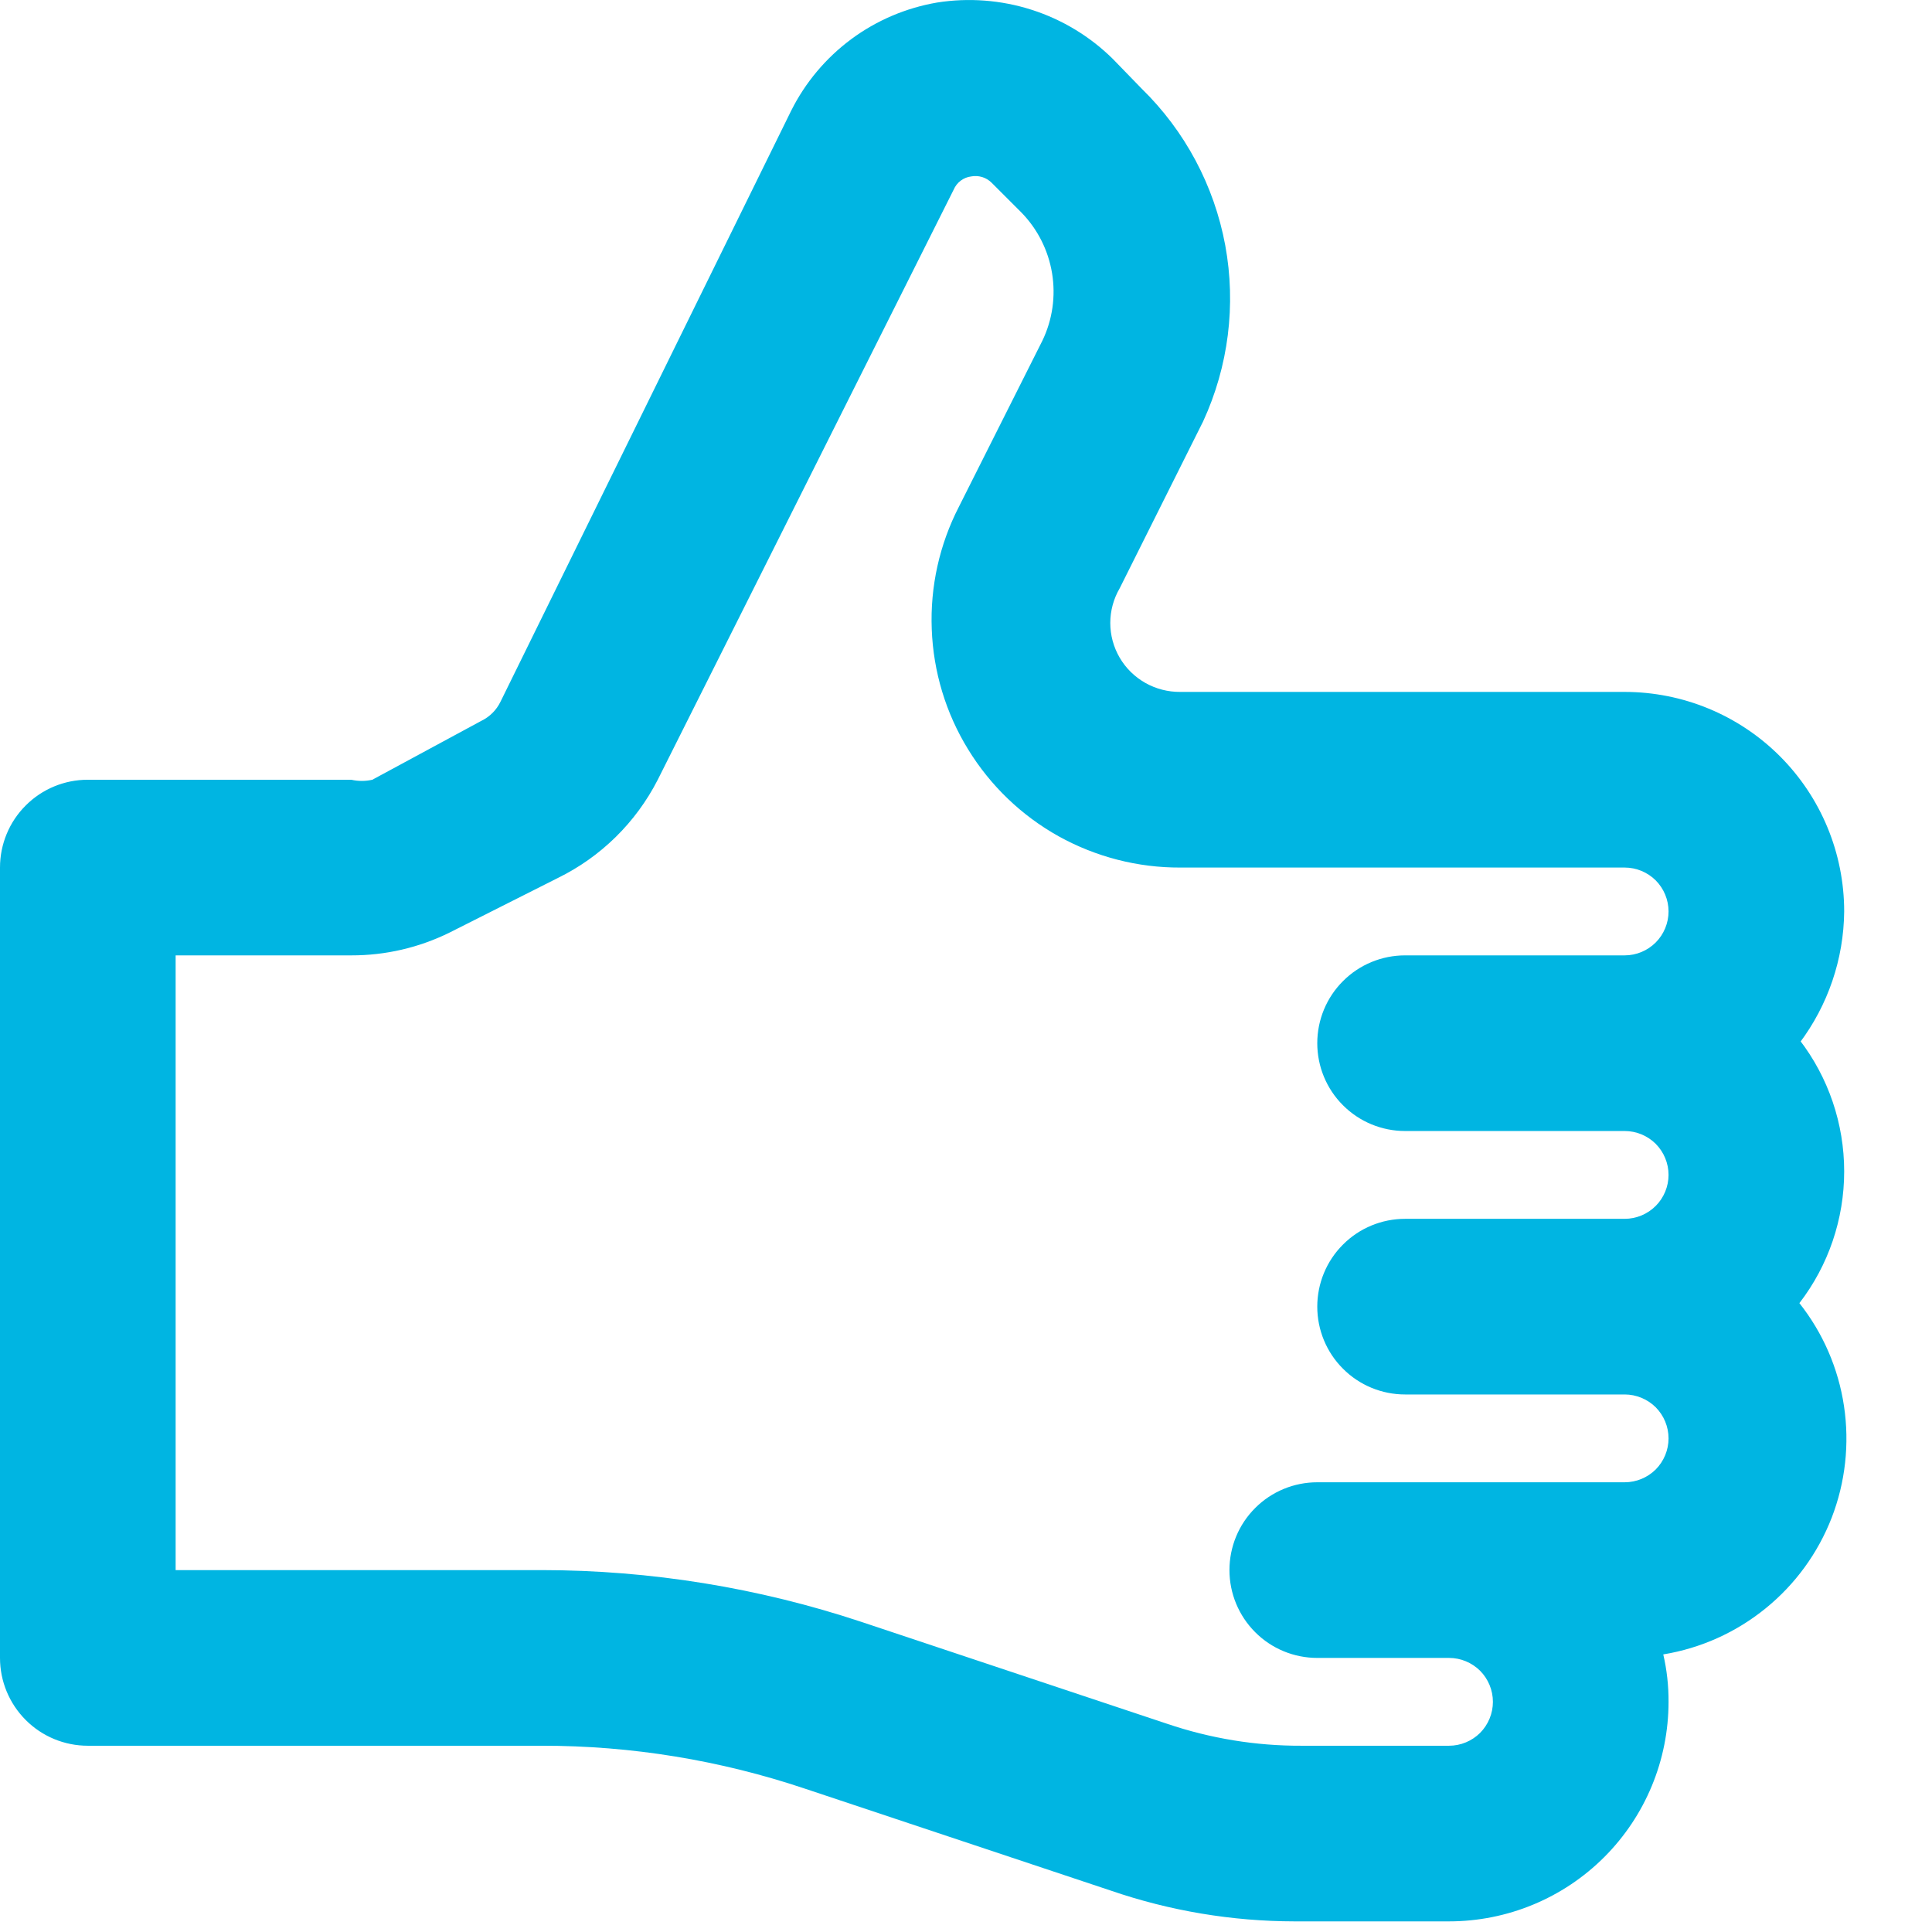 <svg width="22" height="22" viewBox="0 0 22 22" fill="none" xmlns="http://www.w3.org/2000/svg">
<path d="M20.49 11.879C20.816 11.446 20.995 10.921 21 10.379C21 9.716 20.737 9.08 20.268 8.611C19.799 8.142 19.163 7.879 18.5 7.879H13.44C13.301 7.88 13.164 7.845 13.043 7.777C12.921 7.708 12.82 7.609 12.75 7.489C12.68 7.369 12.643 7.233 12.643 7.094C12.643 6.955 12.68 6.819 12.75 6.699L13.7 4.799C13.989 4.172 14.077 3.471 13.952 2.793C13.826 2.114 13.494 1.491 13 1.009L12.67 0.669C12.41 0.413 12.094 0.222 11.746 0.111C11.399 -0 11.03 -0.028 10.67 0.029C10.316 0.09 9.982 0.232 9.693 0.446C9.405 0.66 9.171 0.938 9.01 1.259L5.7 7.989C5.654 8.085 5.576 8.163 5.48 8.209L4.24 8.879C4.161 8.897 4.079 8.897 4 8.879H1C0.735 8.879 0.48 8.984 0.293 9.172C0.105 9.359 0 9.614 0 9.879V18.879C0 19.144 0.105 19.398 0.293 19.586C0.48 19.774 0.735 19.879 1 19.879H6.17C7.19 19.878 8.203 20.044 9.17 20.369L12.65 21.529C13.323 21.76 14.029 21.878 14.74 21.879H16.5C17.163 21.879 17.799 21.616 18.268 21.147C18.737 20.678 19 20.042 19 19.379C19.001 19.197 18.981 19.016 18.94 18.839C19.367 18.769 19.769 18.588 20.105 18.315C20.442 18.042 20.701 17.686 20.858 17.282C21.014 16.878 21.062 16.44 20.998 16.012C20.934 15.583 20.759 15.179 20.49 14.839C20.821 14.409 21 13.882 21 13.339C21 12.796 20.821 12.269 20.49 11.839V11.879ZM16.49 19.879H14.82C14.3 19.881 13.783 19.796 13.29 19.629L9.81 18.469C8.636 18.079 7.407 17.88 6.17 17.879H2V10.879H4C4.388 10.88 4.772 10.791 5.12 10.619L6.35 9.999C6.841 9.759 7.241 9.366 7.49 8.879L10.86 2.159C10.877 2.119 10.905 2.083 10.94 2.057C10.975 2.031 11.016 2.014 11.06 2.009C11.101 2.001 11.143 2.004 11.184 2.016C11.224 2.028 11.26 2.05 11.29 2.079L11.63 2.419C11.815 2.608 11.937 2.85 11.98 3.111C12.023 3.372 11.985 3.64 11.87 3.879L10.92 5.769C10.698 6.2 10.591 6.68 10.61 7.165C10.628 7.649 10.77 8.12 11.024 8.533C11.277 8.946 11.632 9.287 12.055 9.523C12.479 9.758 12.956 9.881 13.44 9.879H18.5C18.633 9.879 18.76 9.932 18.854 10.025C18.947 10.119 19 10.246 19 10.379C19 10.511 18.947 10.639 18.854 10.732C18.76 10.826 18.633 10.879 18.5 10.879H16C15.735 10.879 15.48 10.984 15.293 11.172C15.105 11.359 15 11.614 15 11.879C15 12.144 15.105 12.399 15.293 12.586C15.48 12.774 15.735 12.879 16 12.879H18.5C18.633 12.879 18.76 12.932 18.854 13.025C18.947 13.119 19 13.246 19 13.379C19 13.511 18.947 13.639 18.854 13.732C18.76 13.826 18.633 13.879 18.5 13.879H16C15.735 13.879 15.48 13.984 15.293 14.172C15.105 14.359 15 14.614 15 14.879C15 15.144 15.105 15.399 15.293 15.586C15.48 15.774 15.735 15.879 16 15.879H18.5C18.633 15.879 18.76 15.932 18.854 16.025C18.947 16.119 19 16.246 19 16.379C19 16.512 18.947 16.639 18.854 16.733C18.76 16.826 18.633 16.879 18.5 16.879H15C14.735 16.879 14.48 16.984 14.293 17.172C14.105 17.359 14 17.614 14 17.879C14 18.144 14.105 18.398 14.293 18.586C14.48 18.774 14.735 18.879 15 18.879H16.5C16.633 18.879 16.76 18.932 16.854 19.025C16.947 19.119 17 19.246 17 19.379C17 19.512 16.947 19.639 16.854 19.733C16.76 19.826 16.633 19.879 16.5 19.879H16.49Z" fill="#00B5E2"/>
</svg>
